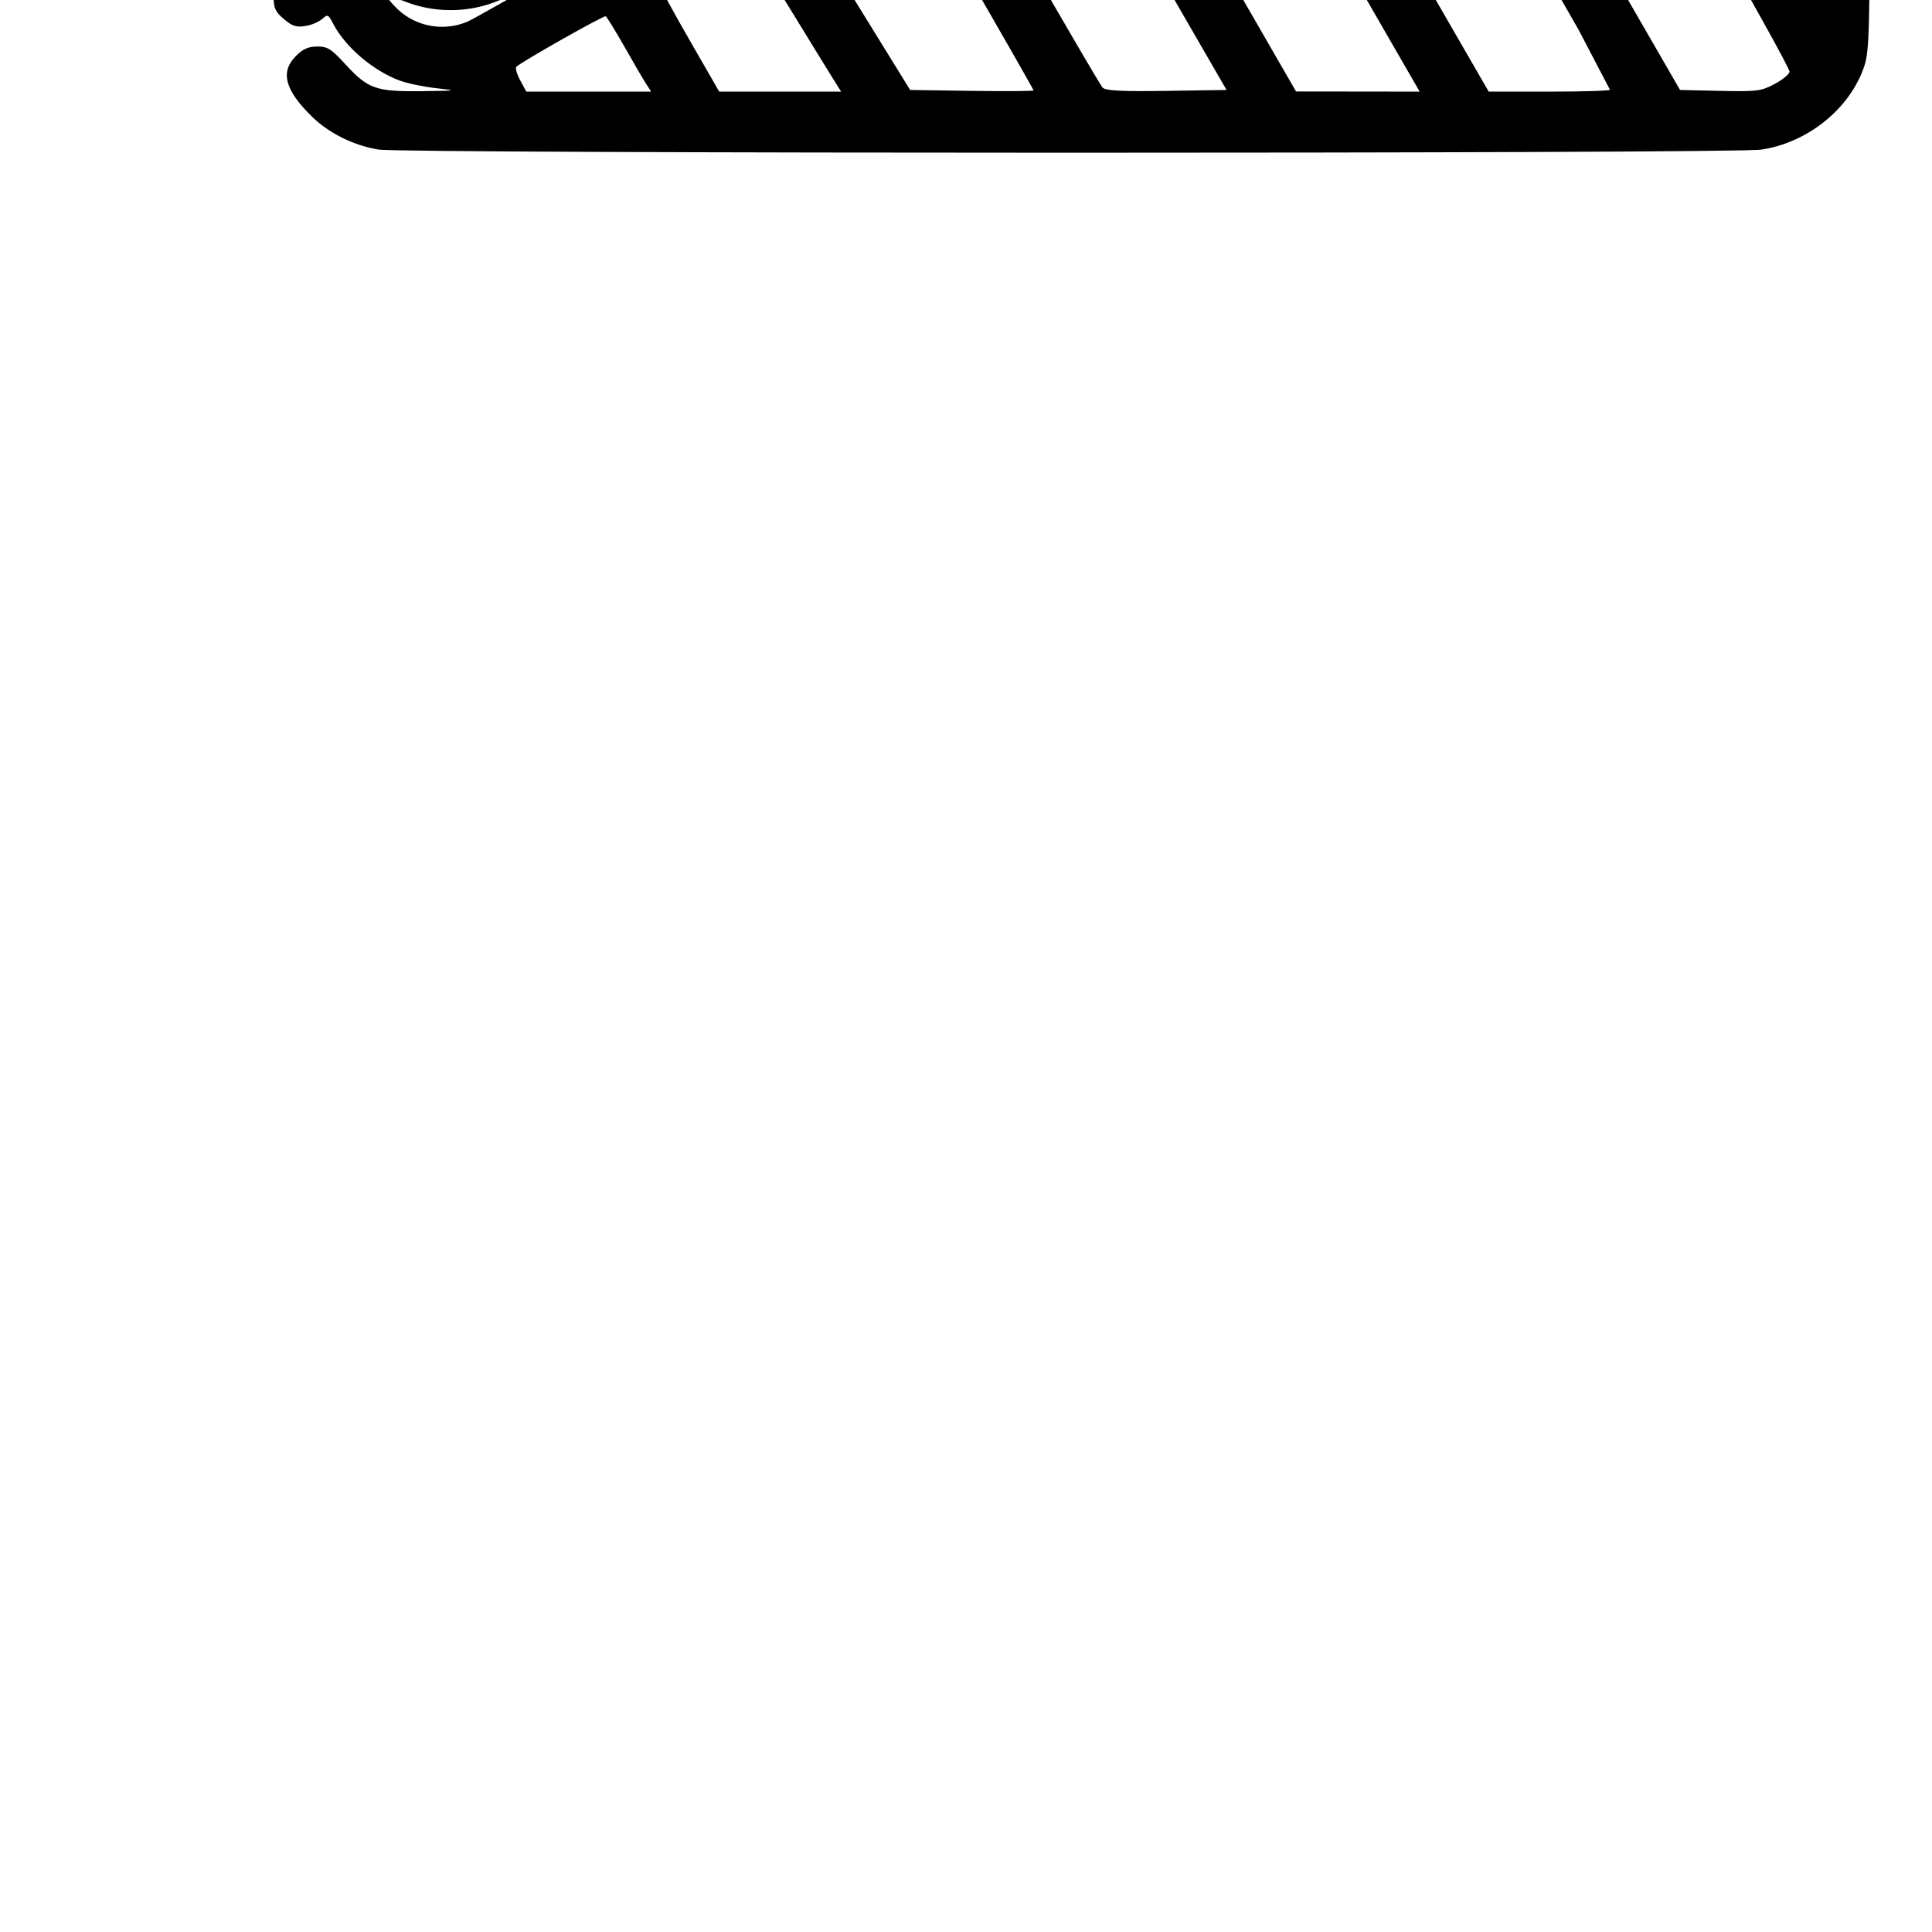 <svg xmlns="http://www.w3.org/2000/svg" viewBox="0 0 1065 1000" width="1000" height="1000" transform="scale(1, -1)">
  <path d="M90.522 945.623c-27.283-5.419-48.589-26.108-54.833-52.61l-0.094-0.474c-1.556-7.25-1.925-107.356-1.516-392.233l0.532-382.525 5.53-11.51c9.953-20.726 28.14-34.857 50.299-39.035 5.202-0.983 22.364-1.802 38.175-1.802h28.713l3.85-6.881c4.628-8.233 4.751-9.093 1.147-9.093-5.448 0-11.469-8.274-11.469-15.729 0-5.734 1.065-7.905 5.693-11.796 4.547-3.85 6.881-4.588 11.756-3.768 3.54 0.563 6.686 1.923 9.356 3.891l-0.059-0.041c2.99 2.744 3.359 2.58 6.021-2.54 6.595-12.82 22.282-26.173 36.905-31.457 4.137-1.516 13.148-3.4 19.988-4.137 11.96-1.352 11.674-1.393-8.233-1.638-25.068-0.287-29.45 1.27-41.779 14.705-7.864 8.602-9.912 9.912-15.606 9.912-4.874 0-7.864-1.311-11.756-5.202-8.847-8.847-6.103-18.964 9.134-33.751 9.257-8.97 22.815-15.647 36.372-17.859 13.885-2.294 746.373-2.335 762.102-0.041 24.289 3.523 46.776 20.726 55.624 42.557 3.85 9.585 3.973 11.919 4.506 84.91 0.614 84.5 0.123 88.842-11.51 106.373-7.905 11.878-24.125 24.289-36.618 28.017-7.782 2.335-30.761 2.703-164.413 2.744-100.024 0.041-154.419 0.655-152.74 1.761 1.475 0.942 60.457 35.062 131.113 75.817 75.407 43.5 132.014 77.251 137.093 81.797 5.816 5.161 10.813 12.083 15.319 21.176 6.226 12.657 6.676 14.582 6.636 29.614 0 13.64-0.737 17.572-4.792 26.255-10.076 21.709-69.919 123.249-77.251 131.113-14.828 15.974-39.035 24.494-59.884 21.094-12.698-2.048-21.381-6.021-52.388-23.88l-33.055-19.005c-20.439-11.633-180.224-103.793-187.597-108.175-2.584-1.687-5.618-3.392-8.761-4.905l-0.496-0.215c-0.369 0 3.4 6.963 8.356 15.524l125.215 216.965c20.48 35.512 24.494 46.694 23.02 63.816-1.556 18.309-7.373 31.089-19.866 43.54-8.888 8.888-20.849 16.507-70.615 45.056-32.932 18.924-63.939 35.553-68.895 37.028-13.722 4.014-35.43 2.499-48.046-3.4-19.497-9.052-24.453-15.114-53.371-65.331l-126.484-219.095-0.901 155.279c-0.86 154.911-0.901 155.238-4.792 164.782-8.151 19.907-21.832 33.71-40.878 41.288-9.994 3.973-11.837 4.055-82.125 4.424-39.526 0.205-76.268-0.41-81.633-1.311zM249.528 908.104c3.809-2.662 8.929-7.782 11.387-11.387 4.342-6.431 4.465-7.25 4.956-46.203l0.573-39.649-199.885 0.942v37.274c0 34.734 0.246 37.724 3.809 44.36 3.894 7.89 10.3 14.045 18.157 17.52l0.234 0.092c5.284 2.335 16.998 2.662 79.995 2.335l73.851-0.41 6.922-4.874zM152.207 897.085c-13.885-7.25-20.726-16.507-22.118-30.106-1.638-16.056 5.366-29.655 18.801-36.372 13.681-6.881 26.87-6.103 39.076 2.335 23.429 16.261 19.251 52.879-7.291 63.939-8.274 3.441-22.036 3.564-28.467 0.205zM170.066 863.539c0.737-3.768-4.833-6.062-6.84-2.826-1.72 2.826 1.393 7.455 4.342 6.472 1.065-0.369 2.212-2.007 2.499-3.645zM529.367 832.737c5.284-2.744 26.87-14.95 47.923-27.156l38.339-22.2-79.135-0.451c-43.5-0.246-79.462-0.082-79.913 0.328-1.311 1.311 23.675 42.394 28.508 46.899 10.977 10.199 27.73 11.182 44.278 2.58zM266.24 506.491v-272.425h-89.375c-59.146 0-91.218-0.655-94.822-1.925-6.348-2.121-10.842-8.011-10.842-14.95s4.494-12.83 10.731-14.918l0.111-0.032c3.604-1.27 35.717-1.925 94.945-1.925h89.498l-0.573-38.707c-0.532-37.97-0.655-38.912-4.997-45.302-2.458-3.604-7.578-8.724-11.387-11.428l-6.922-4.833-72.049-0.532c-39.649-0.287-74.711-0.041-77.947 0.532-3.645 0.696-9.093 4.219-14.459 9.421-13.148 12.78-13.148 13.025-11.837 123.699 0.614 51.732 1.106 195.707 1.106 319.939l0.041 225.853h198.779v-272.466zM654.95 738.57c0-9.175-1.065-12.083-10.732-29.286l-10.732-19.087h-115.302c-63.406 0-115.261 0.451-115.261 0.983 0 0.492 7.373 13.681 16.384 29.286l16.384 28.303h219.259v-10.199zM597.238 627.651l-16.712-28.836-115.425-0.451c-63.488-0.287-115.425-0.041-115.425 0.492s7.373 13.722 16.384 29.286l16.384 28.344h231.465l-16.671-28.836zM838.656 567.931c4.212-1.985 7.823-4.496 10.949-7.508l-0.013 0.012c2.13-2.335 15.606-24.617 29.942-49.48l27.075-46.94c0.573-0.942-1.72 0-5.079 2.048-3.359 2.007-34.816 20.275-69.96 40.509s-64.143 37.028-64.43 37.274c-0.901 0.696 39.076 23.183 44.892 25.272 3.507 1.196 7.547 1.887 11.749 1.887 5.378 0 10.491-1.131 15.116-3.169l-0.24 0.094zM560.579 564.572c-0.328-0.737-7.782-13.926-16.548-29.245l-15.974-27.894-114.074-0.041c-131.154 0-118.989-2.253-106.291 19.579l22.61 38.994h115.425c63.488 0 115.18-0.614 114.852-1.393zM829.317 469.914c51.036-29.45 93.02-53.74 93.348-53.985-0.687-2.945-1.774-5.543-3.219-7.897l0.065 0.115c-4.178-8.192-13.599-15.647-32.522-25.682l-12.82-6.799-98.509 56.975c-54.19 31.334-98.714 57.549-98.918 58.327-0.614 1.925 55.009 33.956 57.631 33.178 1.229-0.369 43.95-24.74 94.945-54.231zM503.235 465.244c-2.58-4.628-10.035-17.818-16.589-29.245l-11.837-20.808-174.858-0.082v58.573h207.995l-4.71-8.438zM739.492 415.724c53.576-30.884 98.345-57.057 99.492-58.122 1.556-1.475-5.325-6.185-26.952-18.514l-29-16.548-99.492 57.385c-54.723 31.539-99.533 57.754-99.533 58.245 0 0.901 54.927 33.26 56.975 33.546 0.614 0.123 44.933-25.108 98.509-55.992zM649.912 361.411c54.518-31.498 99.082-57.631 99.041-58.122 0-0.492-13.066-8.315-28.959-17.367l-28.959-16.466-97.485 56.197c-119.804 66.034-151.903 84.903-183.94 103.866l85.677-46.931c-2.458 2.13 5.489 8.274 27.607 21.258 13.558 7.987 25.395 14.582 26.296 14.664s46.244-25.641 100.721-57.098zM450.15 373.821l-16.753-28.836-12.411-21.299-121.037-0.942v58.614h154.583l-4.383-7.537zM571.105 300.667c47.063-27.156 85.606-49.889 85.565-50.463-0.041-1.475-54.968-32.727-57.426-32.686-1.925 0-146.145 82.903-148.849 85.524-0.737 0.737 5.161 12.657 13.107 26.542 13.844 24.084 14.664 25.108 18.227 22.856 2.048-1.311 42.271-24.617 89.375-51.773zM401.08 289.526c-0.041-0.737-7.537-14.131-16.671-29.737l-16.589-28.385-67.871-0.983v60.416h50.586c27.853 0 50.586-0.573 50.545-1.311zM498.934 236.524c36.495-21.094 66.56-38.502 66.765-38.707 0.737-0.614-56.484-32.973-58.368-32.973-2.908 0-104.653 58.86-104.038 60.17 1.393 2.99 28.467 49.848 28.836 49.848 0.205 0 30.269-17.244 66.806-38.339zM347.873 197.489c0-0.573-7.045-13.148-15.647-27.935-8.643-14.787-24.412-42.066-35.062-60.58s-21.832-36.086-24.822-39.117c-8.929-8.888-28.221-12.616-37.888-7.25-4.055 2.253-3.686 2.458 7.045 4.342 16.302 2.867 28.303 9.421 39.567 21.545 16.179 17.531 17.818 23.675 18.514 70.574l0.614 39.485h23.839c13.107 0 23.839-0.451 23.839-1.065zM430.572 169.923c23.921-13.763 43.254-25.272 42.967-25.559-1.966-1.843-56.771-32.768-58.122-32.768-1.188 0-54.6 30.065-58.163 32.727-0.532 0.41 28.385 50.668 29.164 50.668 0.369 0 20.193-11.264 44.155-25.068zM159.58 186.225c-9.954-2.036-18.294-7.792-23.673-15.72l-0.084-0.131c-4.792-6.799-5.366-9.052-5.366-20.603 0-11.756 0.532-13.722 5.571-20.685 7.373-10.199 17.981-15.729 30.106-15.729 5.12 0 11.305 0.737 13.722 1.638 6.226 2.376 16.876 12.165 20.234 18.596 3.809 7.373 3.891 25.149 0.082 32.236-6.538 12.52-19.427 20.919-34.278 20.919-2.23 0-4.416-0.189-6.542-0.553l0.228 0.032zM699.392 126.218l83.19-144.22-68.157 0.082-56.484 97.976c-51.732 89.702-56.238 98.14-53.371 100.229 2.253 1.638 11.387 2.294 32.727 2.294h29.573l32.522-56.361zM830.218 83.292c2.413-1.78 21.404-34.548 40.121-67.491l17.141-32.779c0-0.573-15.073-1.024-33.423-1.024h-33.423l-56.115 97.198c-0.816-1.144-19.82 31.622-38.574 64.551l-18.729 35.719c-1.106 2.908 1.147 3.113 32.317 3.072h33.464l57.221-99.246zM933.192 88.617c29.614-51.2 53.576-94.249 53.289-95.683-0.287-1.475-4.055-4.547-8.438-6.84-7.25-3.85-9.667-4.137-29.942-3.686l-21.996 0.492-115.262 199.762 68.567-0.983 53.78-93.061zM979.313 177.377c4.137-2.376 9.708-7.496 12.411-11.387l4.915-7.045 0.41-57.876c0.328-45.015-0.041-57.016-1.638-54.272-14.049 23.839-77.783 134.758-77.783 135.332 0 0.41 12.206 0.492 27.075 0.164 24.822-0.532 27.689-0.942 34.611-4.915zM624.886 71.578l51.241-88.678-33.137-0.492c-25.027-0.369-33.587 0.082-35.185 1.802-2.703 2.949-83.927 144.056-84.582 146.964-0.532 2.294 46.121 30.556 48.906 29.614 0.819-0.287 24.576-40.428 52.756-89.211zM169.779 151.409c0.183-0.484 0.29-1.043 0.29-1.626 0-1.182-0.435-2.263-1.155-3.09l0.005 0.006c-2.54-2.58-7.578 1.434-6.226 4.956 1.311 3.359 5.775 3.236 7.086-0.246zM362.086 103.444c10.895-6.431 19.538-11.96 19.21-12.247-1.843-1.761-117.187-67.707-123.044-70.369-4.283-1.956-9.29-3.096-14.563-3.096-9.693 0-18.486 3.852-24.931 10.109l0.009-0.009c-3.318 3.318-5.693 6.308-5.325 6.676 0.328 0.369 4.915-0.942 10.117-2.949 7.375-2.937 15.921-4.641 24.866-4.641 15.152 0 29.163 4.889 40.54 13.175l-0.197-0.137c11.182 8.315 17.367 16.712 35.963 49.07 8.233 14.377 15.565 26.092 16.261 26.092s10.199-5.243 21.094-11.674zM532.029 48.681c20.767-35.922 37.724-65.618 37.724-66.028s-15.319-0.492-34.038-0.246l-33.997 0.492-30.679 49.684c-16.835 27.361-30.679 50.586-30.761 51.61-0.123 2.294 49.684 31.212 52.265 30.351 0.983-0.328 18.76-29.983 39.485-65.864zM434.913 28.611c13.025-21.258 24.822-40.428 26.214-42.598l2.54-4.014h-67.215l-16.302 28.344c-8.97 15.565-16.302 29.082-16.302 30.024 0 1.843 42.189 26.706 45.466 26.788 1.065 0.041 12.616-17.326 25.6-38.543zM344.392 6.451c5.12-9.052 10.486-18.268 11.96-20.439l2.58-4.014h-68.813l-3.359 6.226c-1.843 3.441-2.785 6.799-2.13 7.455 2.703 2.703 48.251 28.467 49.275 27.853 0.614-0.328 5.325-8.028 10.486-17.08z"/>
</svg>